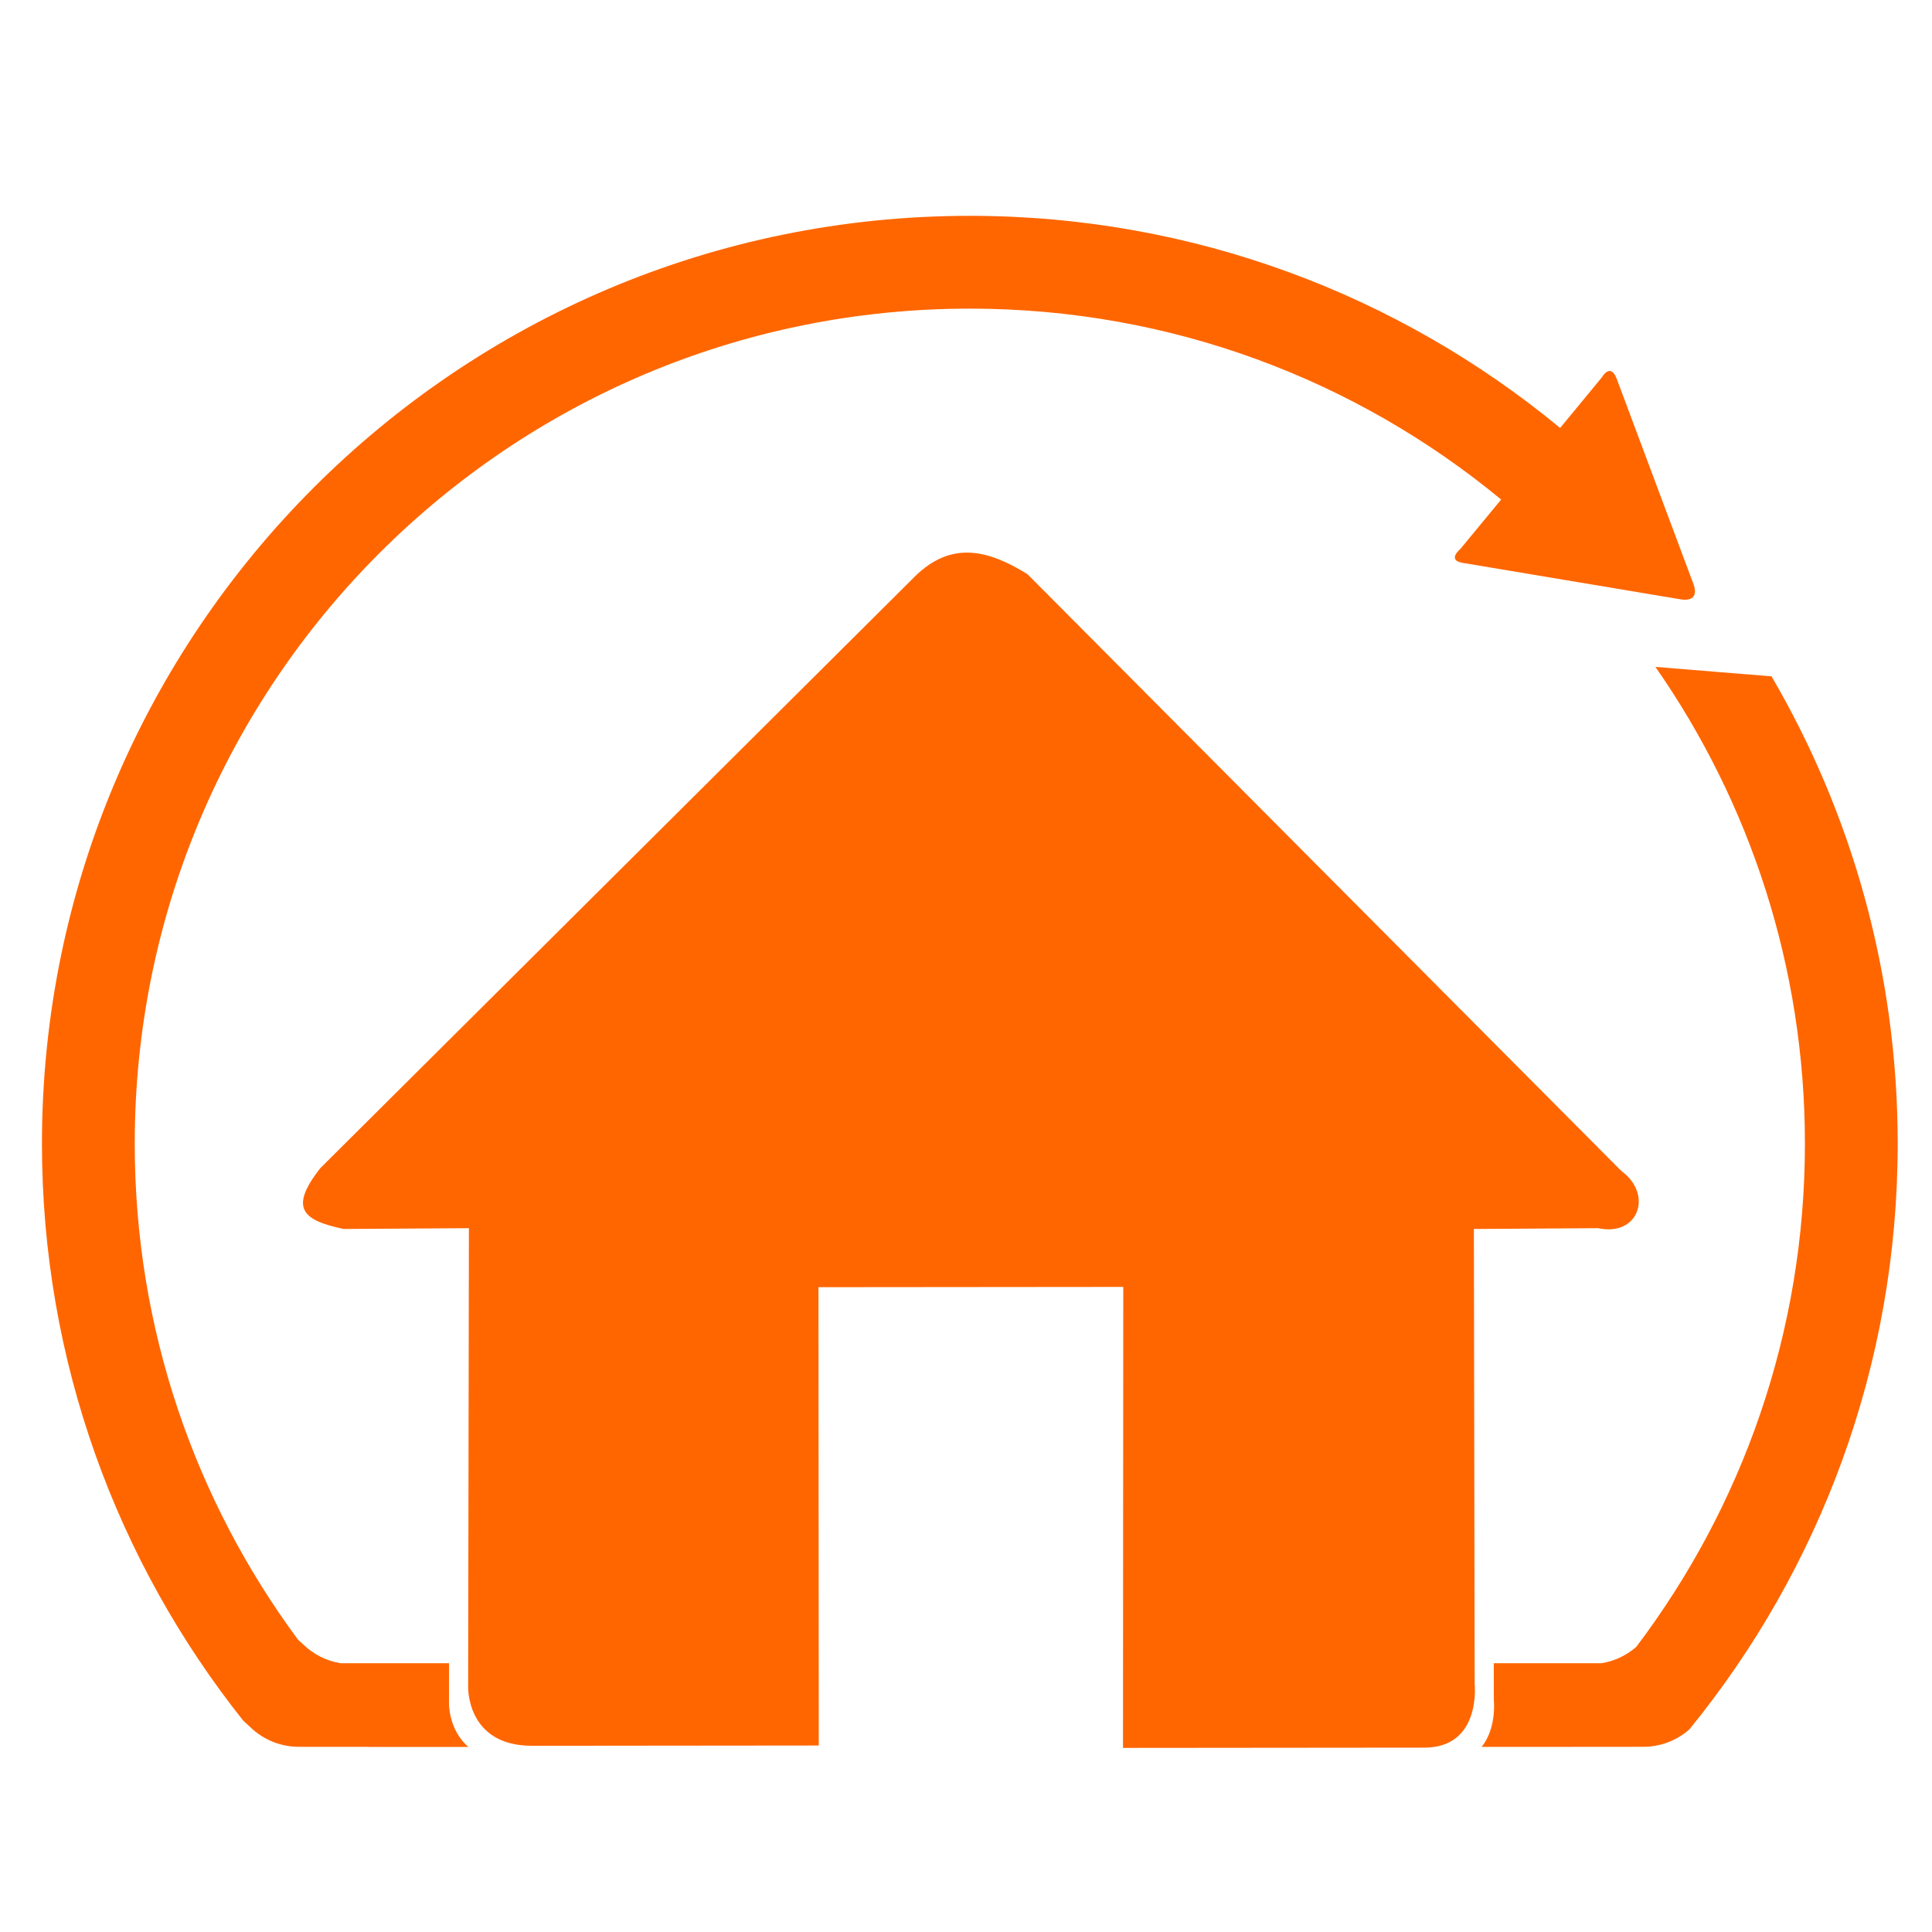 <?xml version="1.0" encoding="UTF-8" standalone="no"?>
<svg
   xmlns:dc="http://purl.org/dc/elements/1.1/"
   xmlns:cc="http://creativecommons.org/ns#"
   xmlns:rdf="http://www.w3.org/1999/02/22-rdf-syntax-ns#"
   xmlns:svg="http://www.w3.org/2000/svg"
   xmlns="http://www.w3.org/2000/svg"
   xmlns:sodipodi="http://sodipodi.sourceforge.net/DTD/sodipodi-0.dtd"
   xmlns:inkscape="http://www.inkscape.org/namespaces/inkscape"
   preserveAspectRatio="xMidYMid"
   viewBox="0 0 100 100"
   x="0px"
   y="0px"
   version="1.1"
   id="svg16"
   sodipodi:docname="IconaRistrutturazione.svg"
   width="100"
   height="100"
   inkscape:version="0.92.1 r15371">
  <sodipodi:namedview
     pagecolor="#ffffff"
     bordercolor="#666666"
     borderopacity="1"
     objecttolerance="10"
     gridtolerance="10"
     guidetolerance="10"
     inkscape:pageopacity="0"
     inkscape:pageshadow="2"
     inkscape:window-width="1366"
     inkscape:window-height="706"
     id="namedview18"
     showgrid="false"
     inkscape:zoom="0.944"
     inkscape:cx="-277.01818"
     inkscape:cy="173.71211"
     inkscape:window-x="-8"
     inkscape:window-y="-8"
     inkscape:window-maximized="1"
     inkscape:current-layer="svg16" />
  <defs
     id="defs4">
    <style
       id="style2">
      .cls-1 {
        fill: #000000;
        fill-rule: evenodd;
      }
    </style>
  </defs>
  <g
     id="g10"
     transform="matrix(1.097,0,0,1.097,-4.597,4.403)"
     style="fill:#ff6600">
    <path
       d="M 80.692,51.238 52.665,23.074 c -1.777,-1.094 -3.554,-1.641 -5.332,0.137 l -28.027,27.89 c -1.504,1.914 -0.82,2.462 1.094,2.872 l 5.915,-0.037 -0.036,21.638 c 0,0 -0.092,2.784 3.008,2.784 3.1,0 13.535,-0.013 13.535,-0.013 L 42.808,56.72 57.19,56.707 57.177,78.458 c 0,0 11.519,-0.013 14.219,-0.013 2.7,0 2.374,-3.007 2.374,-3.007 l -0.037,-21.465 5.866,-0.037 c 1.914,0.41 2.598,-1.604 1.093,-2.698 z"
       class="cls-1"
       id="path6"
       inkscape:connector-curvature="0"
       style="fill:#ff6600;fill-rule:evenodd" />
    <path
       d="m 83.896,77.59 c -0.58,0.508 -1.34,0.816 -2.172,0.816 -1.822,0 -3.299,0.002 -3.299,0.002 l 0.01,0.003 h -4.339 c 0.727,-0.891 0.578,-2.223 0.578,-2.223 l -0.003,-1.727 h 5.095 c 0.618,-0.102 1.178,-0.375 1.629,-0.77 4.993,-6.603 7.957,-14.825 7.957,-23.741 0,-8.364 -2.608,-16.118 -7.053,-22.497 l 5.477,0.445 c 3.784,6.476 5.954,14.01 5.954,22.052 0,10.483 -3.689,20.102 -9.834,27.64 z M 83.488,24.265 c 0,0 -8.058,-1.348 -10.288,-1.721 -0.755,-0.127 -0.105,-0.655 -0.105,-0.655 l 1.924,-2.333 C 68.207,13.93 59.474,10.548 49.95,10.548 c -21.761,0 -39.402,17.641 -39.402,39.402 0,8.765 2.865,16.859 7.705,23.403 0.086,0.075 0.172,0.152 0.258,0.235 0.469,0.45 1.071,0.762 1.741,0.873 h 5.127 l -0.003,1.863 c 0,0 -0.042,1.262 0.913,2.087 h -4.706 l 0.01,-0.003 c 0,0 -1.477,-0.002 -3.298,-0.002 -0.887,0 -1.691,-0.349 -2.284,-0.918 -0.12,-0.115 -0.236,-0.222 -0.35,-0.324 C 9.722,69.691 6.17,60.237 6.17,49.95 6.17,25.771 25.771,6.17 49.95,6.17 c 10.582,0 20.284,3.758 27.853,10.008 l 1.971,-2.391 c 0,0 0.402,-0.718 0.702,0.083 0.715,1.911 2.829,7.566 3.631,9.712 0.289,0.883 -0.619,0.683 -0.619,0.683 z"
       class="cls-1"
       id="path8"
       inkscape:connector-curvature="0"
       style="fill:#ff6600;fill-rule:evenodd" />
  </g>
</svg>
